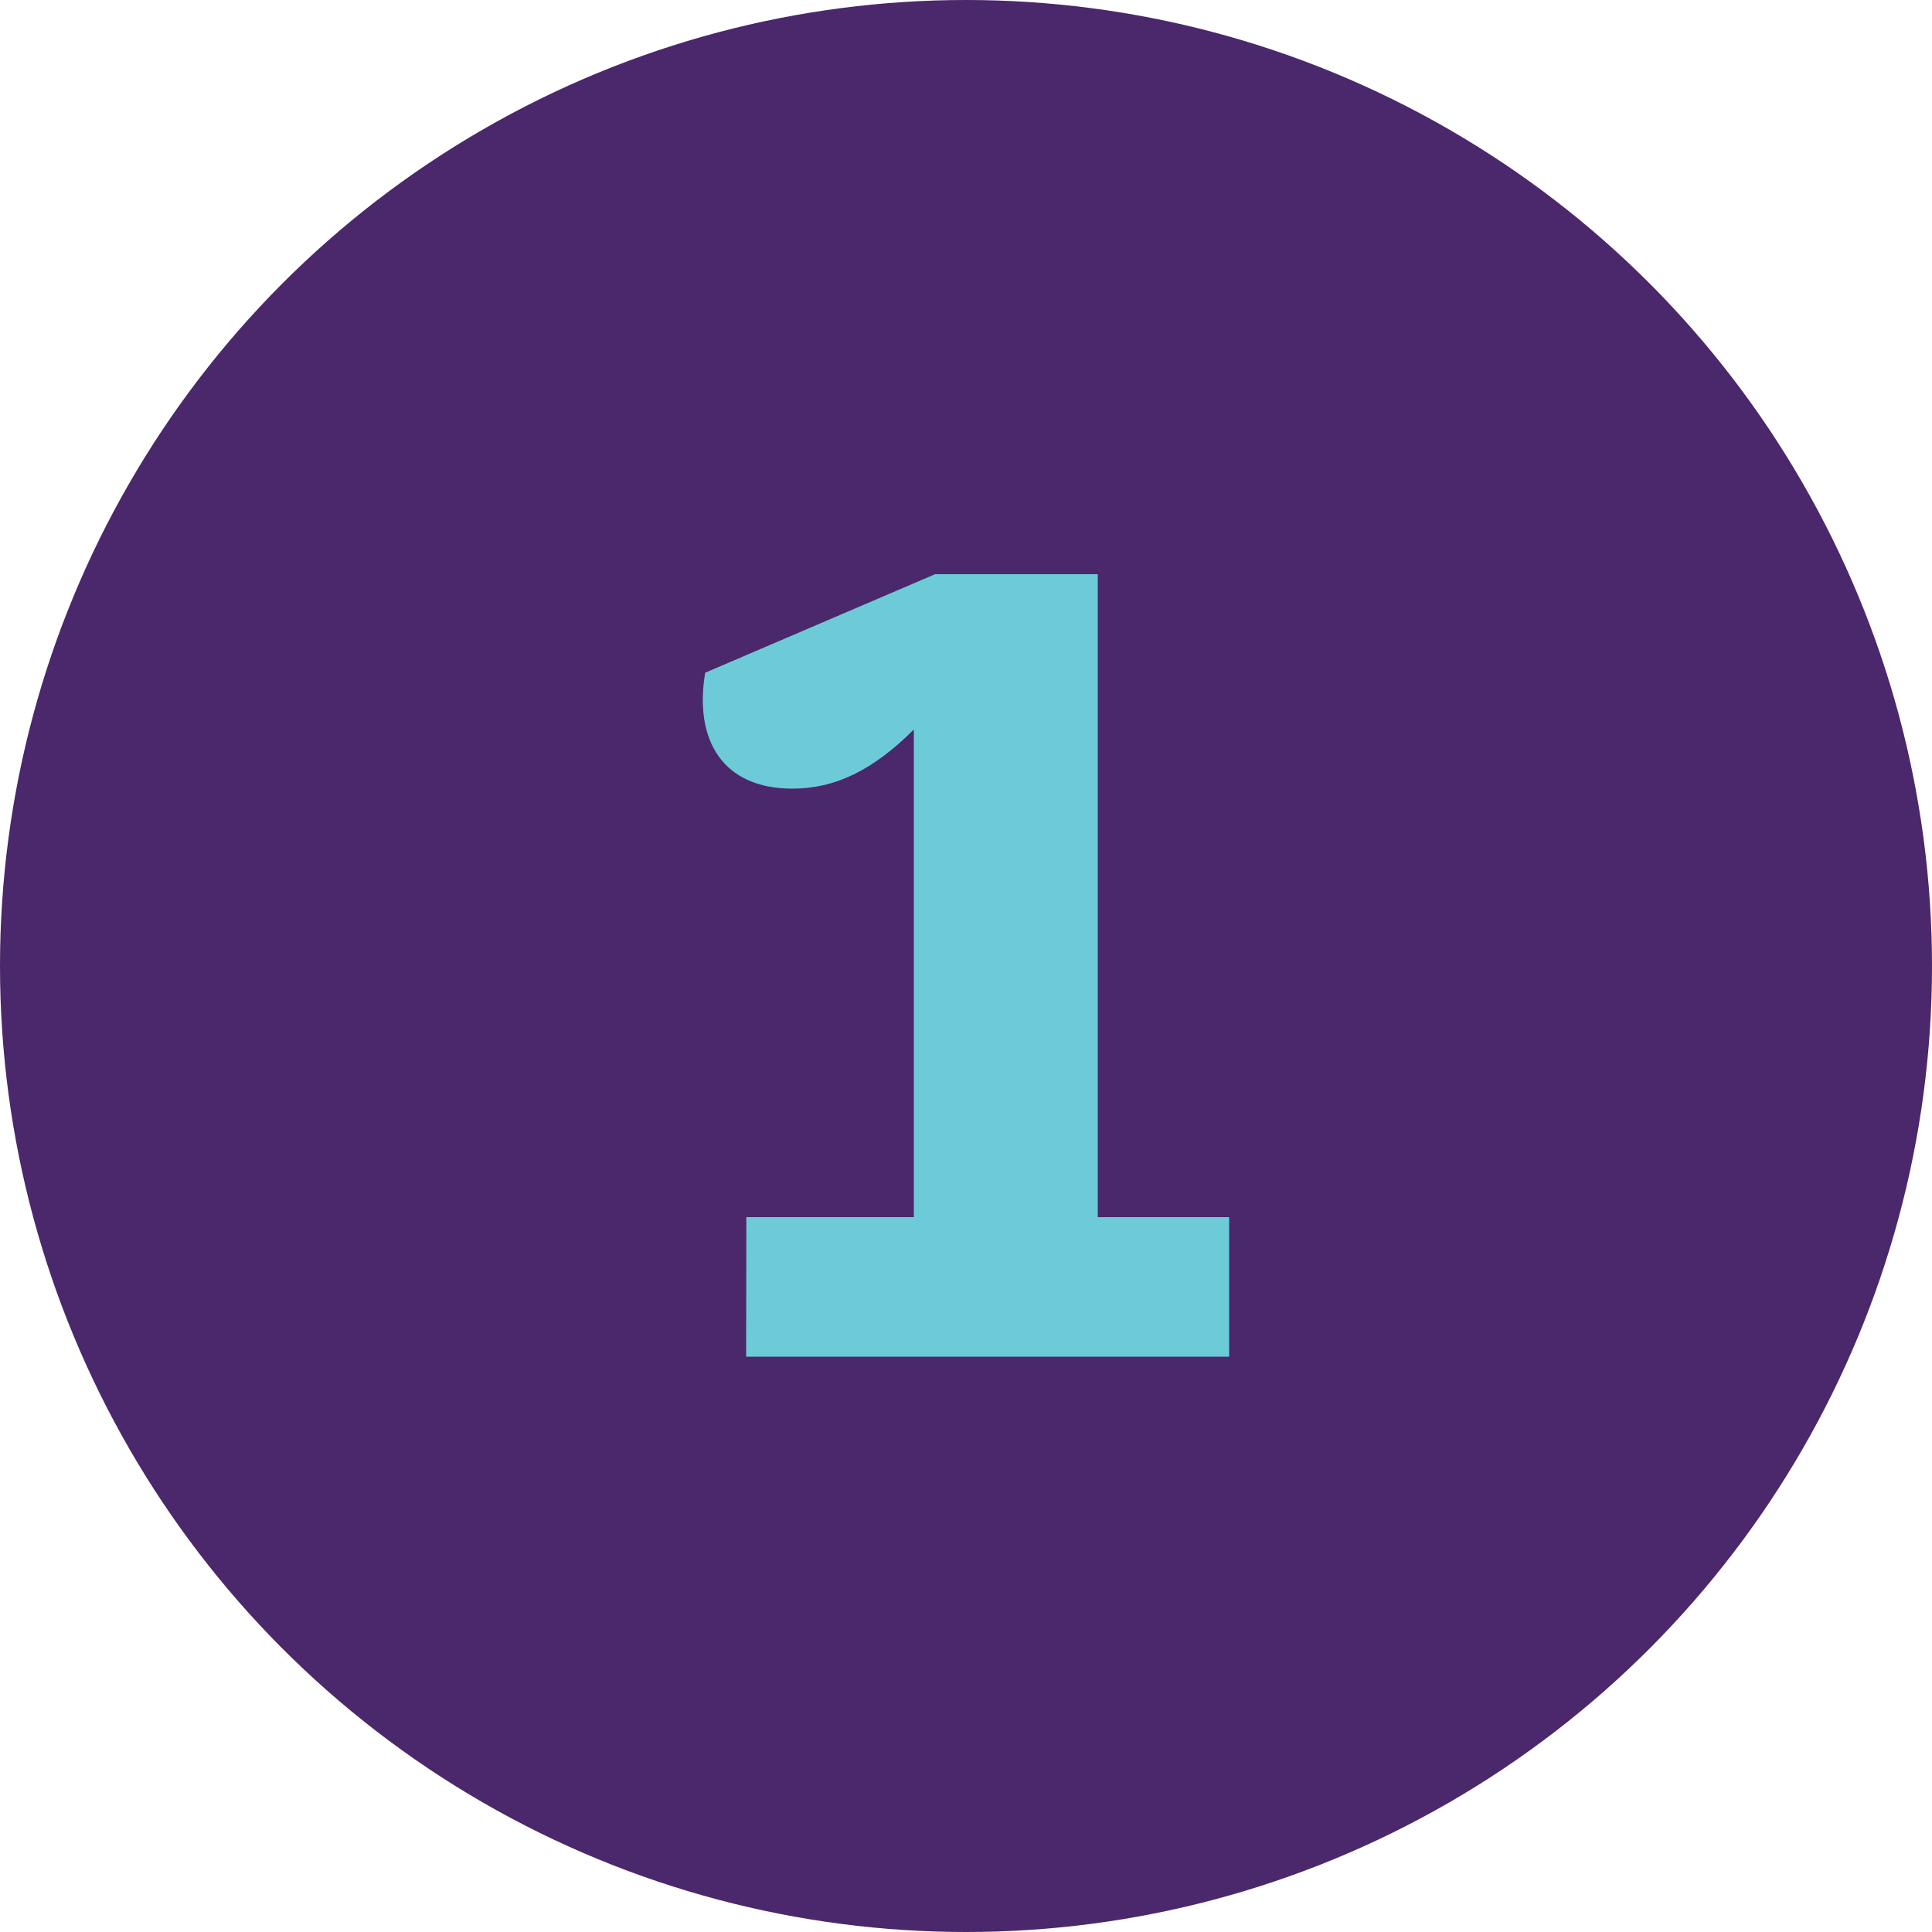 <svg id="Layer_1" data-name="Layer 1" xmlns="http://www.w3.org/2000/svg" viewBox="0 0 100 100"><defs><style>.cls-1{fill:#4b276b;}.cls-2{fill:#6dcbd8;}</style></defs><title>01-circle</title><circle class="cls-1" cx="50" cy="50" r="50"/><path class="cls-2" d="M38.63,63H47.3V37.76c-2.13,2.12-4.08,3.06-6.29,3.06-3.57,0-5.1-2.47-4.51-6l11.9-5.1h8.42V63h6.8v7.22h-25Z"/></svg>